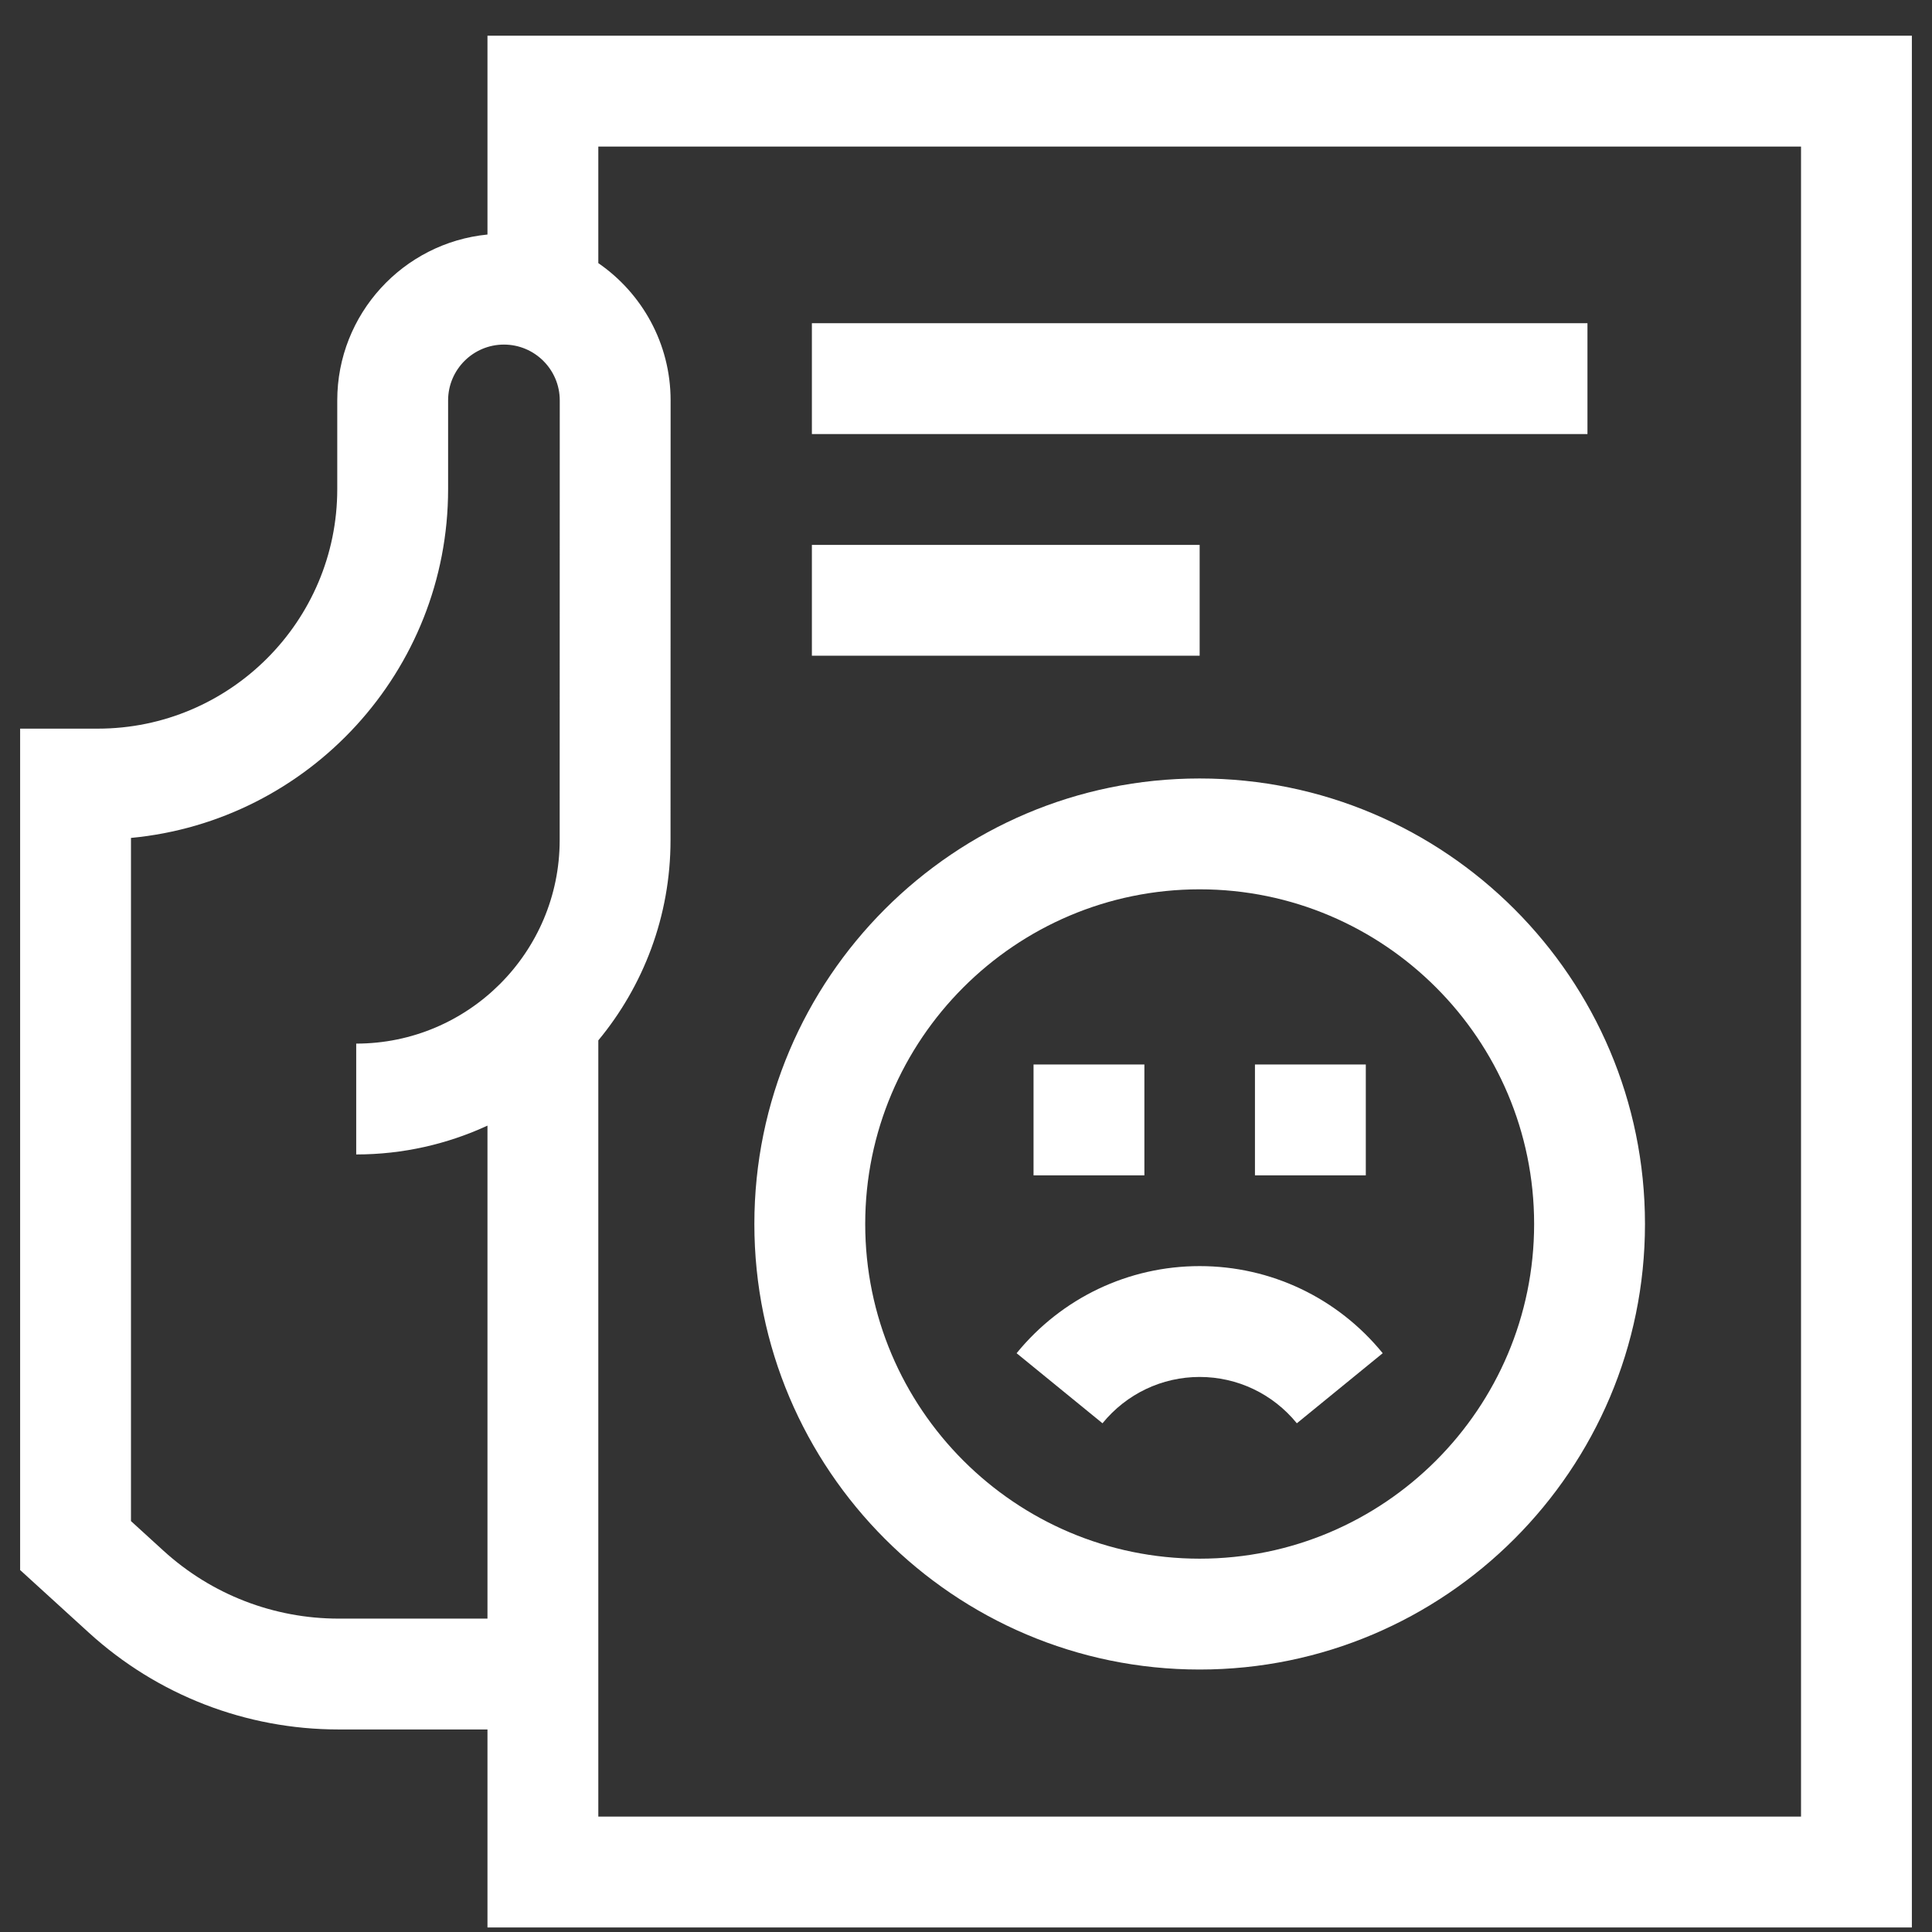 <svg width="48" height="48" viewBox="0 0 48 48" fill="none" xmlns="http://www.w3.org/2000/svg">
<rect x="0" y="0" width="48" height="48" fill="#333333" stroke="none"/>
<path d="M12.111 0.887V5.827C10.018 6.033 8.379 7.802 8.379 9.948V12.154C8.379 15.434 5.71 18.103 2.429 18.103H0.5V39.007L2.207 40.563C3.908 42.114 6.112 42.968 8.414 42.968H12.111V47.887H47.5V0.887L12.111 0.887ZM13.905 20.873C13.905 23.66 11.638 25.928 8.85 25.928V28.682C10.014 28.682 11.118 28.424 12.111 27.966V40.214H8.414C6.8 40.214 5.255 39.615 4.062 38.528L3.254 37.791V20.818C7.668 20.402 11.133 16.675 11.133 12.154V9.948C11.133 9.183 11.755 8.561 12.52 8.561C13.285 8.561 13.907 9.183 13.907 9.948L13.905 20.873ZM44.746 45.133H14.865V25.848C15.985 24.496 16.659 22.762 16.659 20.873L16.661 9.948C16.661 8.534 15.949 7.284 14.865 6.537V3.641H44.746V45.133Z" fill="white"/>
<path d="M29.805 41.479C35.906 41.479 40.869 36.513 40.869 30.41C40.869 24.306 35.906 19.341 29.805 19.341C23.705 19.341 18.742 24.306 18.742 30.41C18.742 36.513 23.705 41.479 29.805 41.479ZM29.805 22.095C34.387 22.095 38.115 25.825 38.115 30.41C38.115 34.995 34.387 38.725 29.805 38.725C25.224 38.725 21.496 34.995 21.496 30.41C21.496 25.825 25.224 22.095 29.805 22.095Z" fill="white"/>
<path d="M29.805 34.21C30.743 34.21 31.623 34.629 32.22 35.361L34.353 33.62C33.232 32.245 31.574 31.456 29.805 31.456C28.037 31.456 26.379 32.245 25.257 33.62L27.391 35.361C27.988 34.629 28.868 34.21 29.805 34.21Z" fill="white"/>
<path d="M25.678 26.447H28.432V29.201H25.678V26.447Z" fill="white"/>
<path d="M31.179 26.447H33.933V29.201H31.179V26.447Z" fill="white"/>
<path d="M20.171 8.03H39.44V10.784H20.171V8.03Z" fill="white"/>
<path d="M20.171 13.538H29.805V16.291H20.171V13.538Z" fill="white"/>
</svg>

